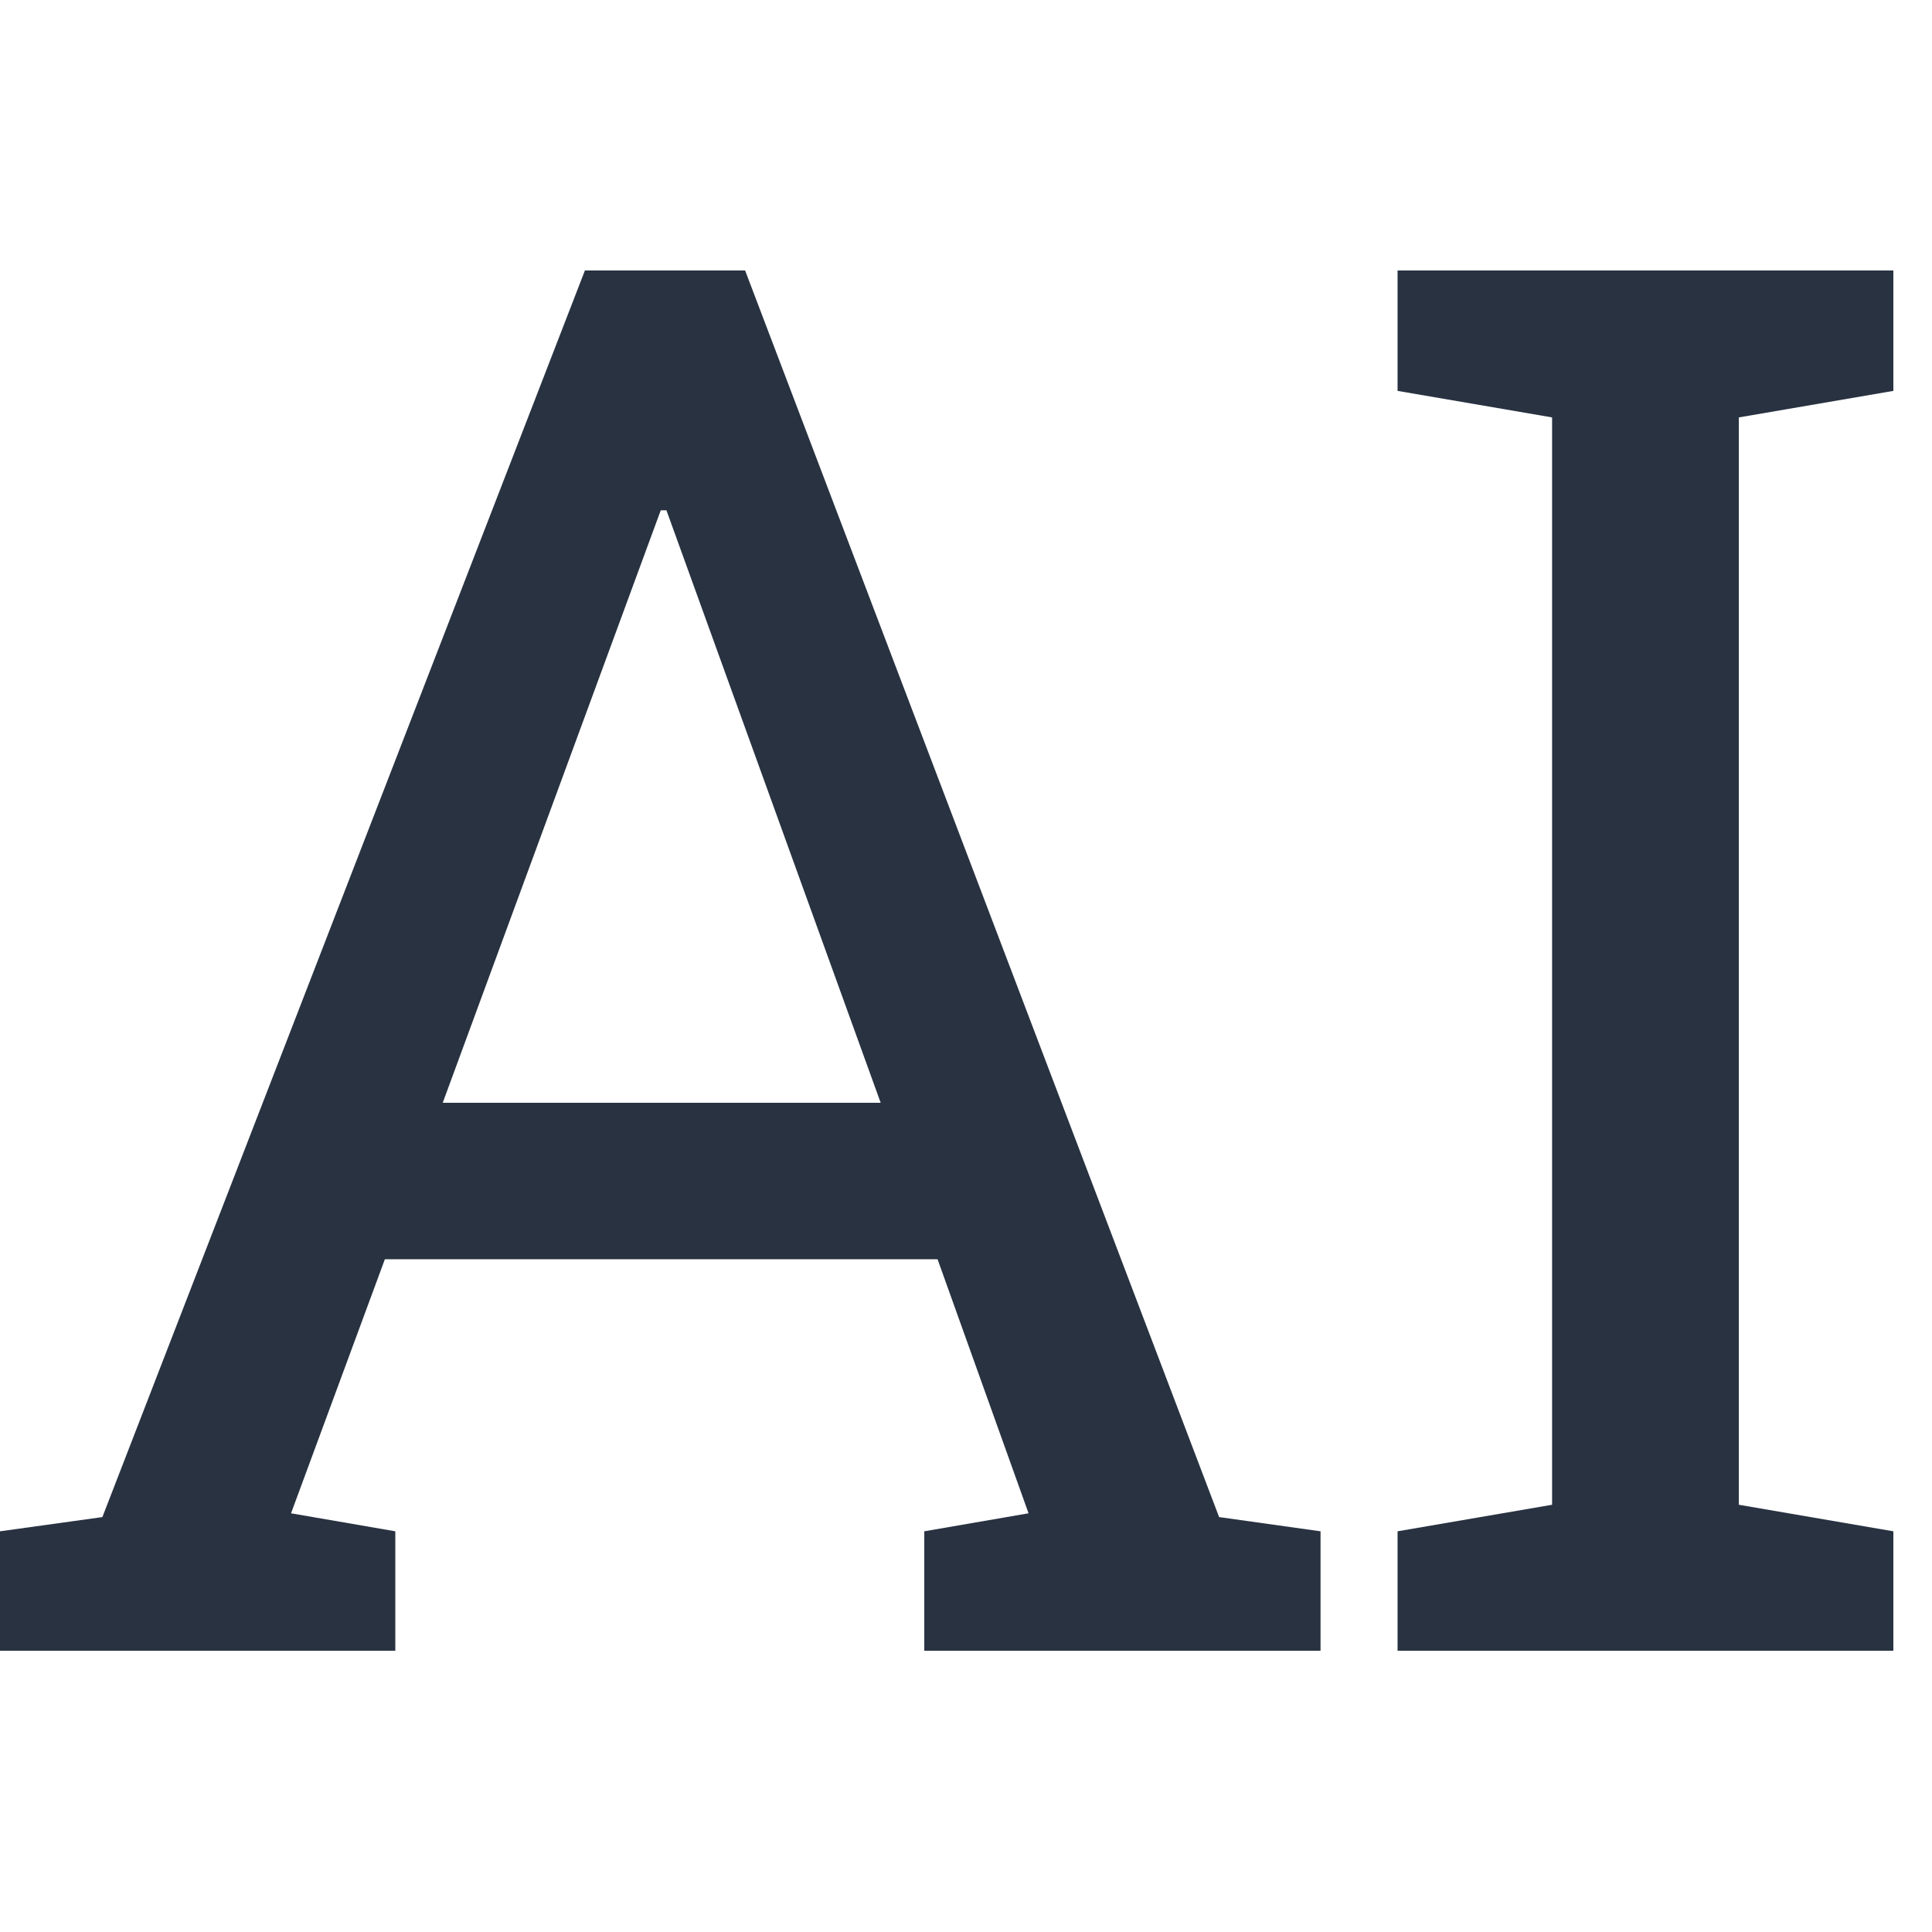 <?xml version="1.0" encoding="UTF-8"?>
<svg width="100px" height="100px" viewBox="0 0 100 100" version="1.1" xmlns="http://www.w3.org/2000/svg" xmlns:xlink="http://www.w3.org/1999/xlink">
    <title>ai</title>
    <g id="Symbols" stroke="none" stroke-width="1" fill="none" fill-rule="evenodd">
        <g id="ai_3" fill="#283241" fill-rule="nonzero">
            <path d="M20.461,85.443 L20.461,79.26 L15.064,78.328 L19.921,65.178 L48.528,65.178 L53.238,78.328 L47.841,79.26 L47.841,85.443 L68.351,85.443 L68.351,79.26 L63.101,78.524 L38.567,14 L30.275,14 L5.299,78.524 L1.42108547e-14,79.26 L1.42108547e-14,85.443 L20.461,85.443 Z M45.584,57.081 L22.915,57.081 L34.2,26.414 L34.495,26.414 L45.584,57.081 Z M98,85.443 L98,79.26 L90.002,77.886 L90.002,21.605 L98,20.232 L98,14 L72.338,14 L72.338,20.232 L80.336,21.605 L80.336,77.886 L72.338,79.26 L72.338,85.443 L98,85.443 Z" id="AI"></path>
        </g>
    </g>
</svg>